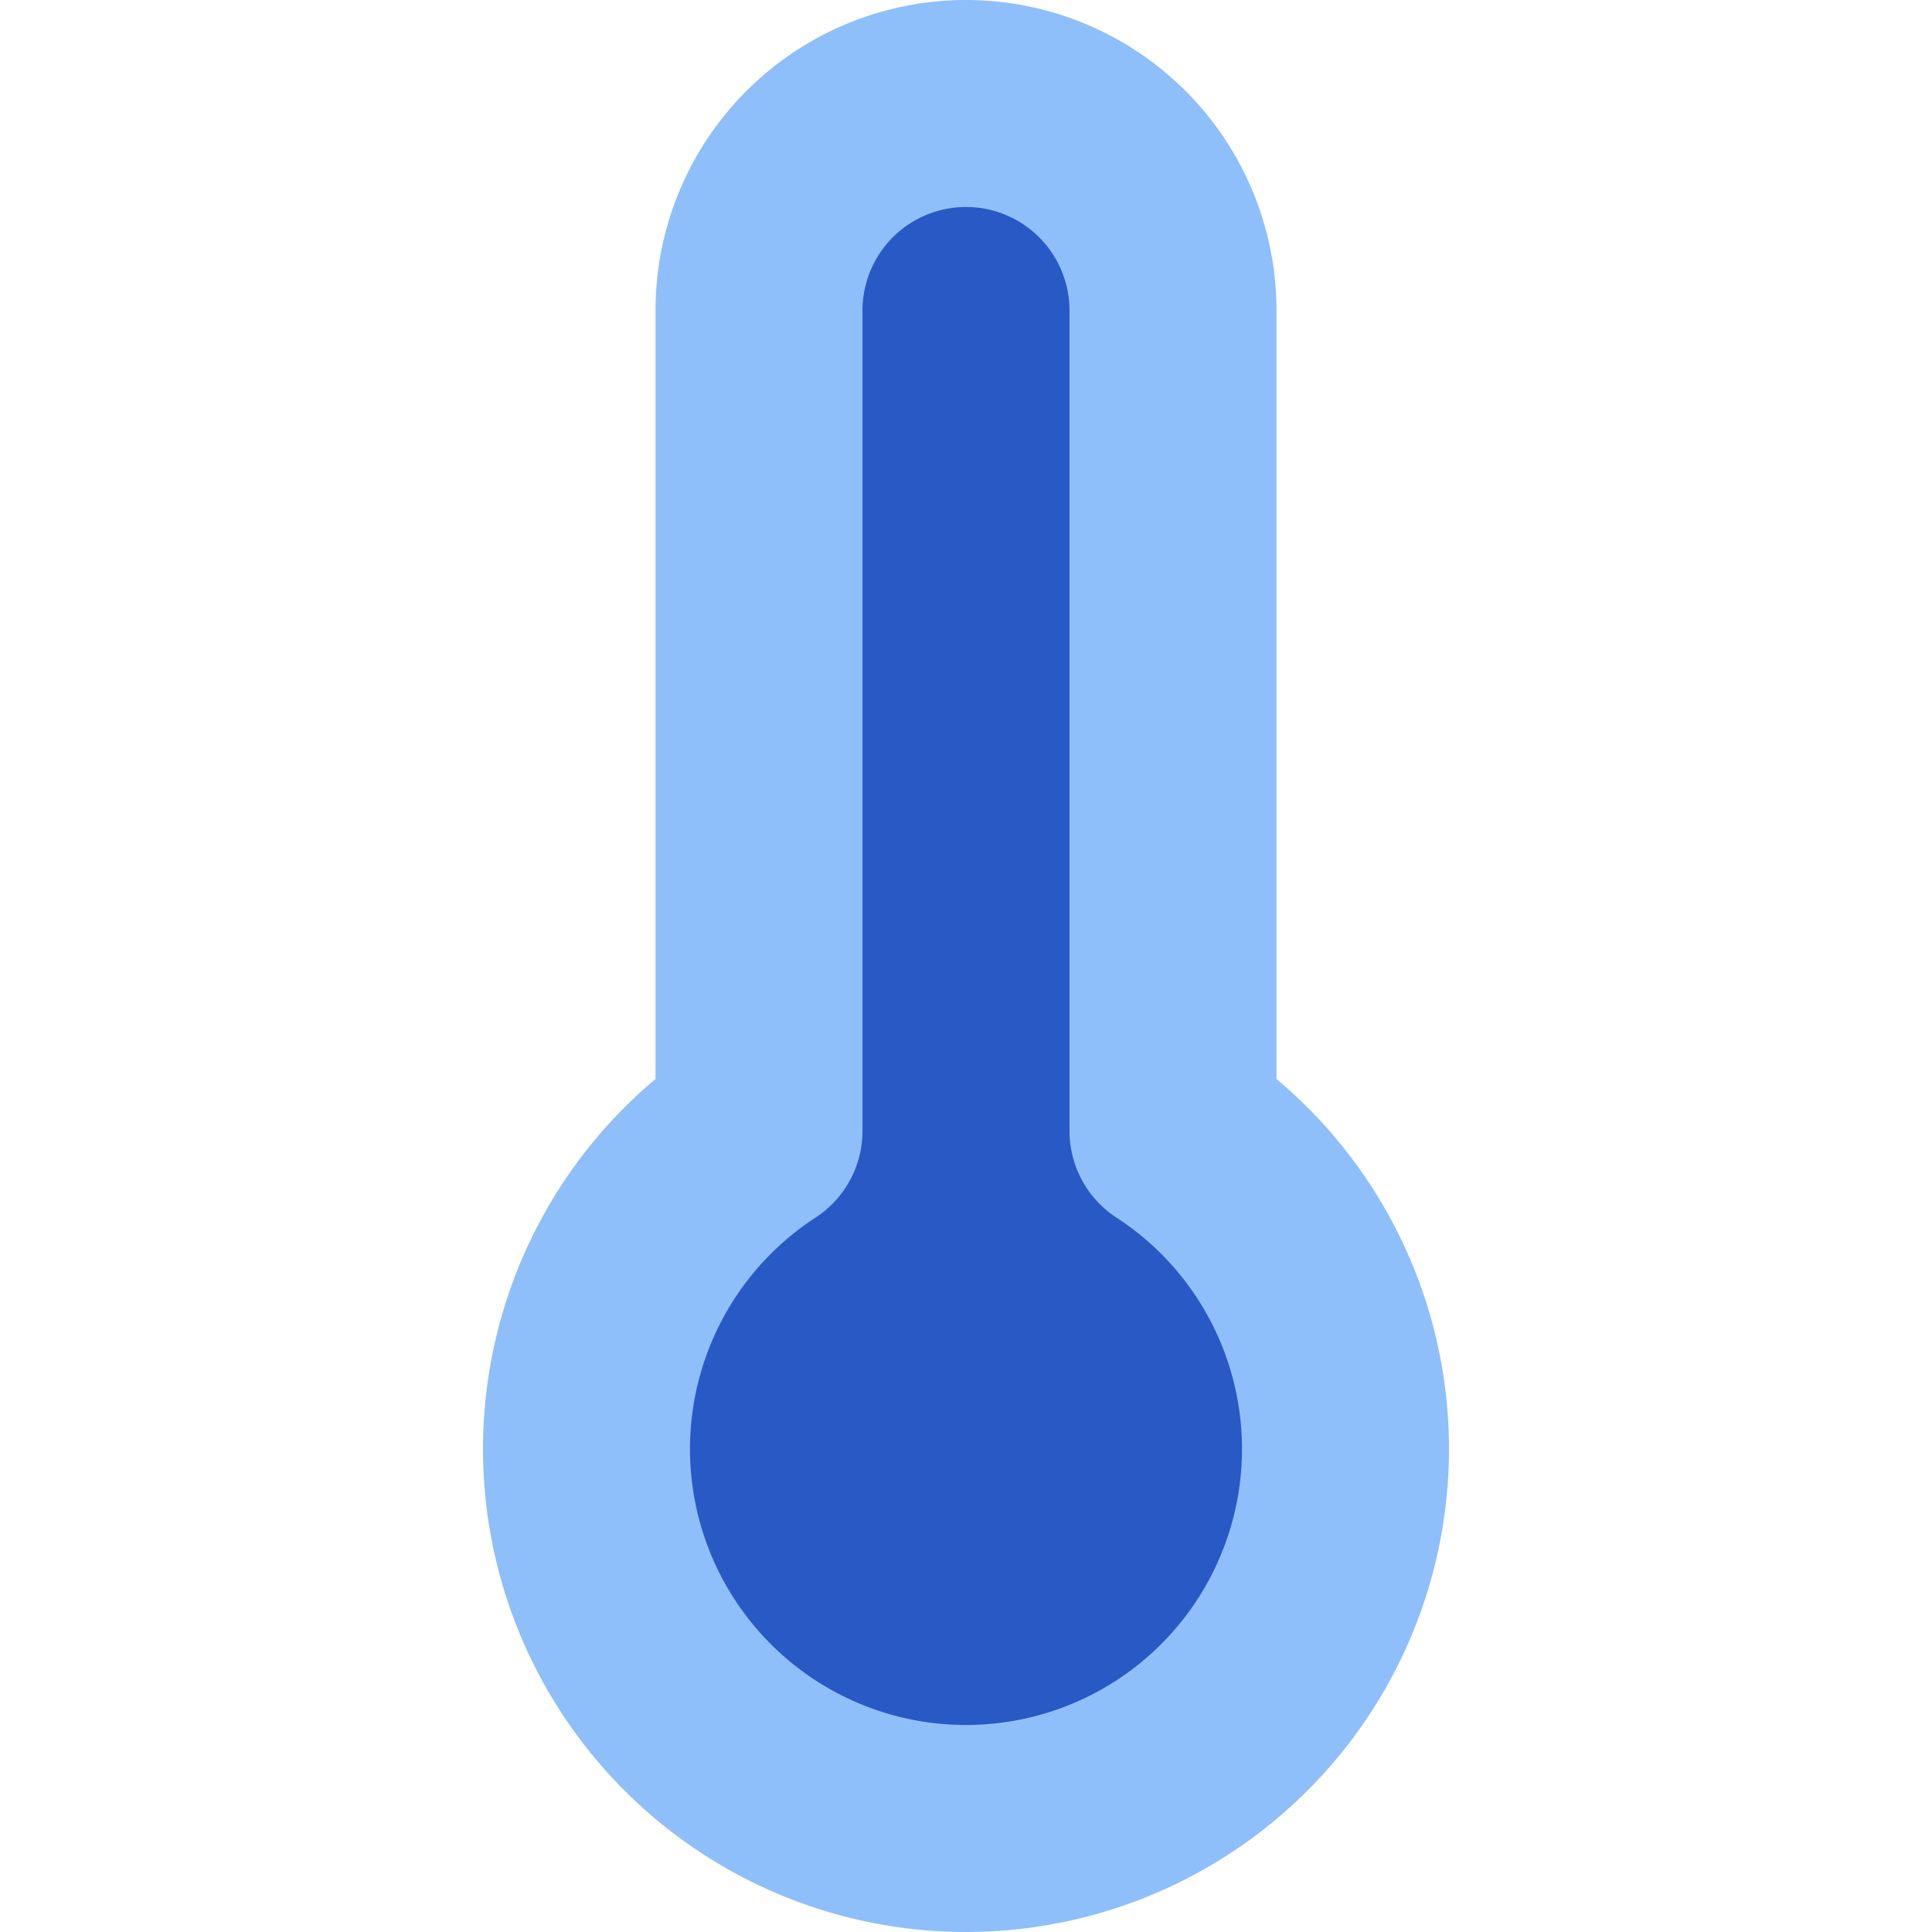 <svg xmlns="http://www.w3.org/2000/svg" fill="none" viewBox="0 0 14 14" id="Thermometer--Streamline-Core"><desc>Thermometer Streamline Icon: https://streamlinehq.com</desc><g id="thermometer--temperature-thermometer-weather-level-meter-mercury-measure"><path id="Union (Stroke)" fill="#8fbffa" fill-rule="evenodd" d="M4.75 2.25a2.25 2.25 0 0 1 4.5 0v5.569a3.5 3.5 0 1 1 -4.5 0V2.25Z" clip-rule="evenodd" stroke-width="1"></path><path id="Subtract" fill="#2859c5" fill-rule="evenodd" d="M6.25 2.25a0.75 0.75 0 0 1 1.5 0v5.945c0 0.253 0.128 0.49 0.34 0.628a2 2 0 1 1 -2.18 0 0.75 0.75 0 0 0 0.34 -0.628V2.25Z" clip-rule="evenodd" stroke-width="1"></path></g></svg>